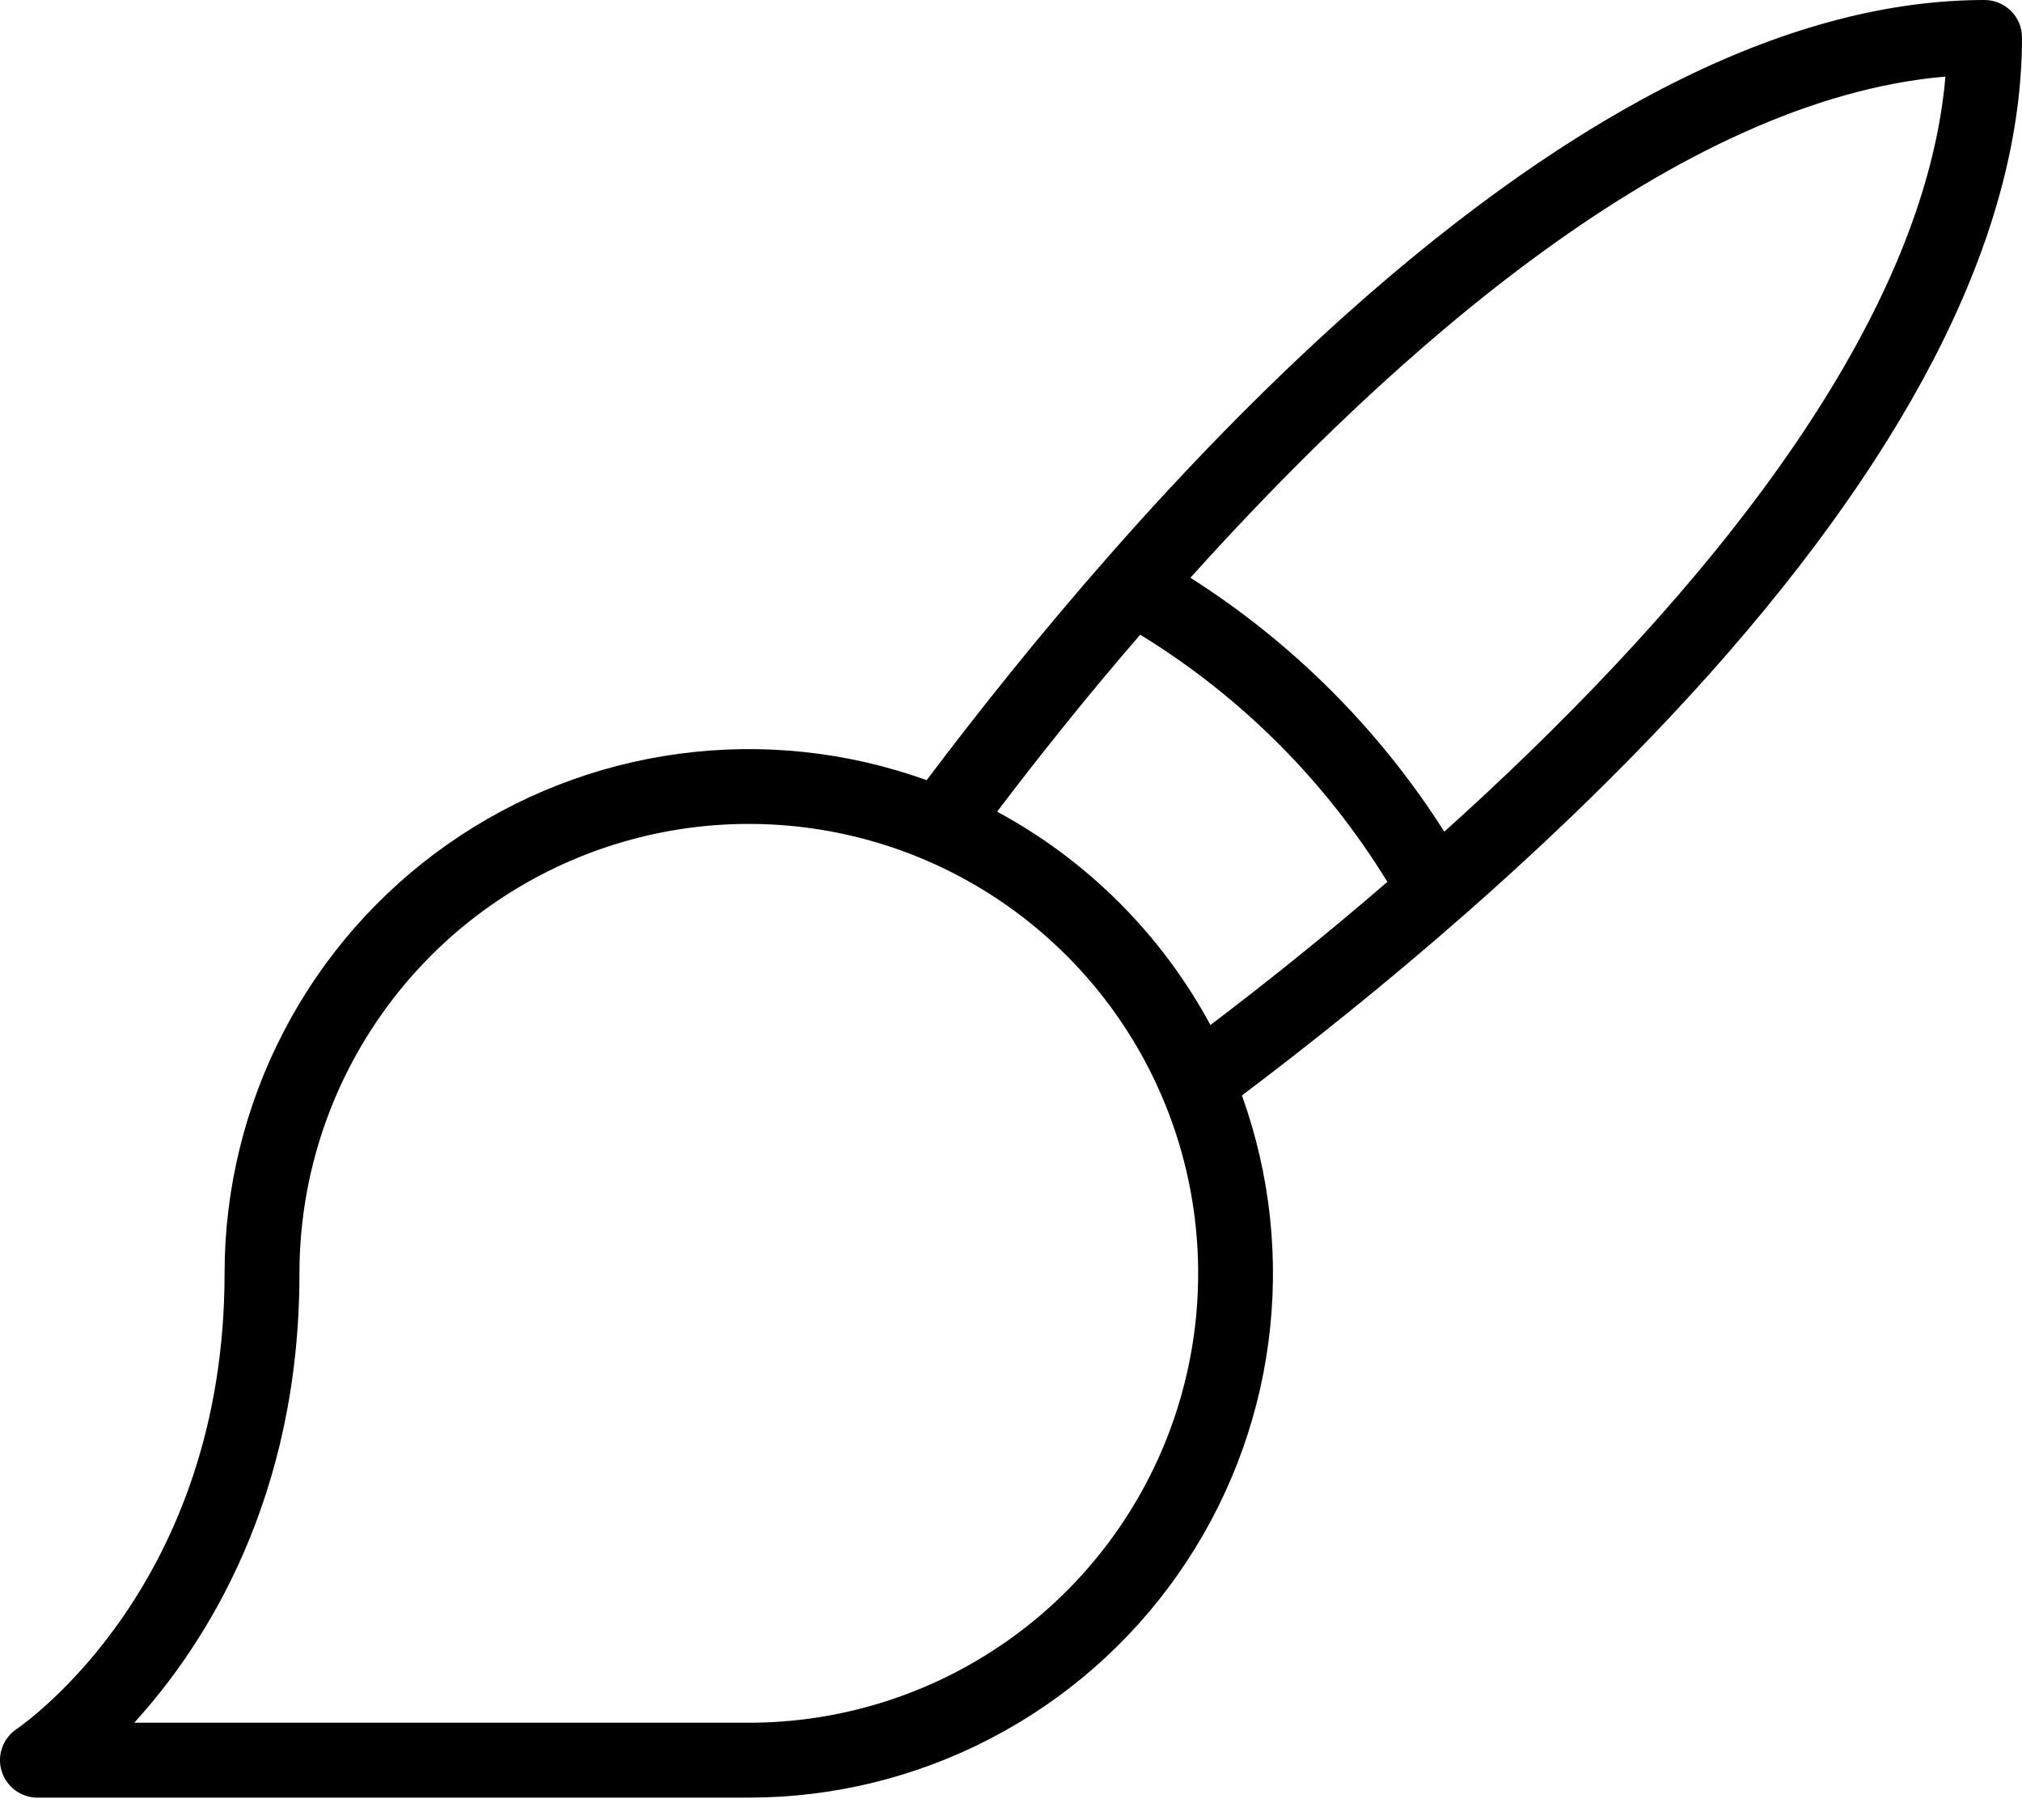 <svg width="30" height="27" viewBox="0 0 30 27" fill="none" xmlns="http://www.w3.org/2000/svg">
<path d="M29.444 0C26.626 0 23.45 1.561 20 4.639C17.434 6.93 15.223 9.616 13.749 11.574C12.575 11.151 11.316 11.016 10.078 11.182C8.841 11.347 7.662 11.808 6.64 12.526C5.618 13.243 4.784 14.196 4.209 15.304C3.633 16.411 3.332 17.641 3.332 18.89C3.332 23.504 0.379 25.557 0.246 25.651C0.147 25.718 0.072 25.814 0.032 25.926C-0.008 26.038 -0.011 26.16 0.024 26.274C0.058 26.387 0.129 26.487 0.224 26.558C0.319 26.629 0.435 26.668 0.554 26.668H11.11C12.359 26.668 13.589 26.367 14.696 25.791C15.804 25.216 16.757 24.382 17.474 23.36C18.192 22.338 18.653 21.159 18.818 19.922C18.984 18.684 18.849 17.425 18.426 16.251C20.386 14.774 23.07 12.563 25.361 10.001C28.439 6.55 30 3.374 30 0.556C30 0.408 29.942 0.267 29.837 0.163C29.733 0.059 29.592 0 29.444 0ZM11.11 25.557H1.992C3.042 24.403 4.443 22.235 4.443 18.89C4.443 17.571 4.834 16.282 5.567 15.186C6.299 14.089 7.341 13.235 8.559 12.73C9.777 12.226 11.117 12.094 12.411 12.351C13.704 12.608 14.892 13.243 15.824 14.176C16.757 15.108 17.392 16.296 17.649 17.589C17.906 18.883 17.774 20.223 17.27 21.441C16.765 22.659 15.911 23.701 14.814 24.433C13.718 25.166 12.429 25.557 11.11 25.557ZM14.794 12.041C15.367 11.285 16.088 10.374 16.917 9.416C18.412 10.332 19.668 11.588 20.584 13.083C19.62 13.916 18.715 14.633 17.959 15.206C17.235 13.865 16.135 12.765 14.794 12.041ZM21.429 12.338C20.465 10.821 19.179 9.535 17.662 8.571C20.694 5.199 24.897 1.476 28.864 1.136C28.523 5.103 24.801 9.306 21.429 12.338Z" fill="black"/>
</svg>
